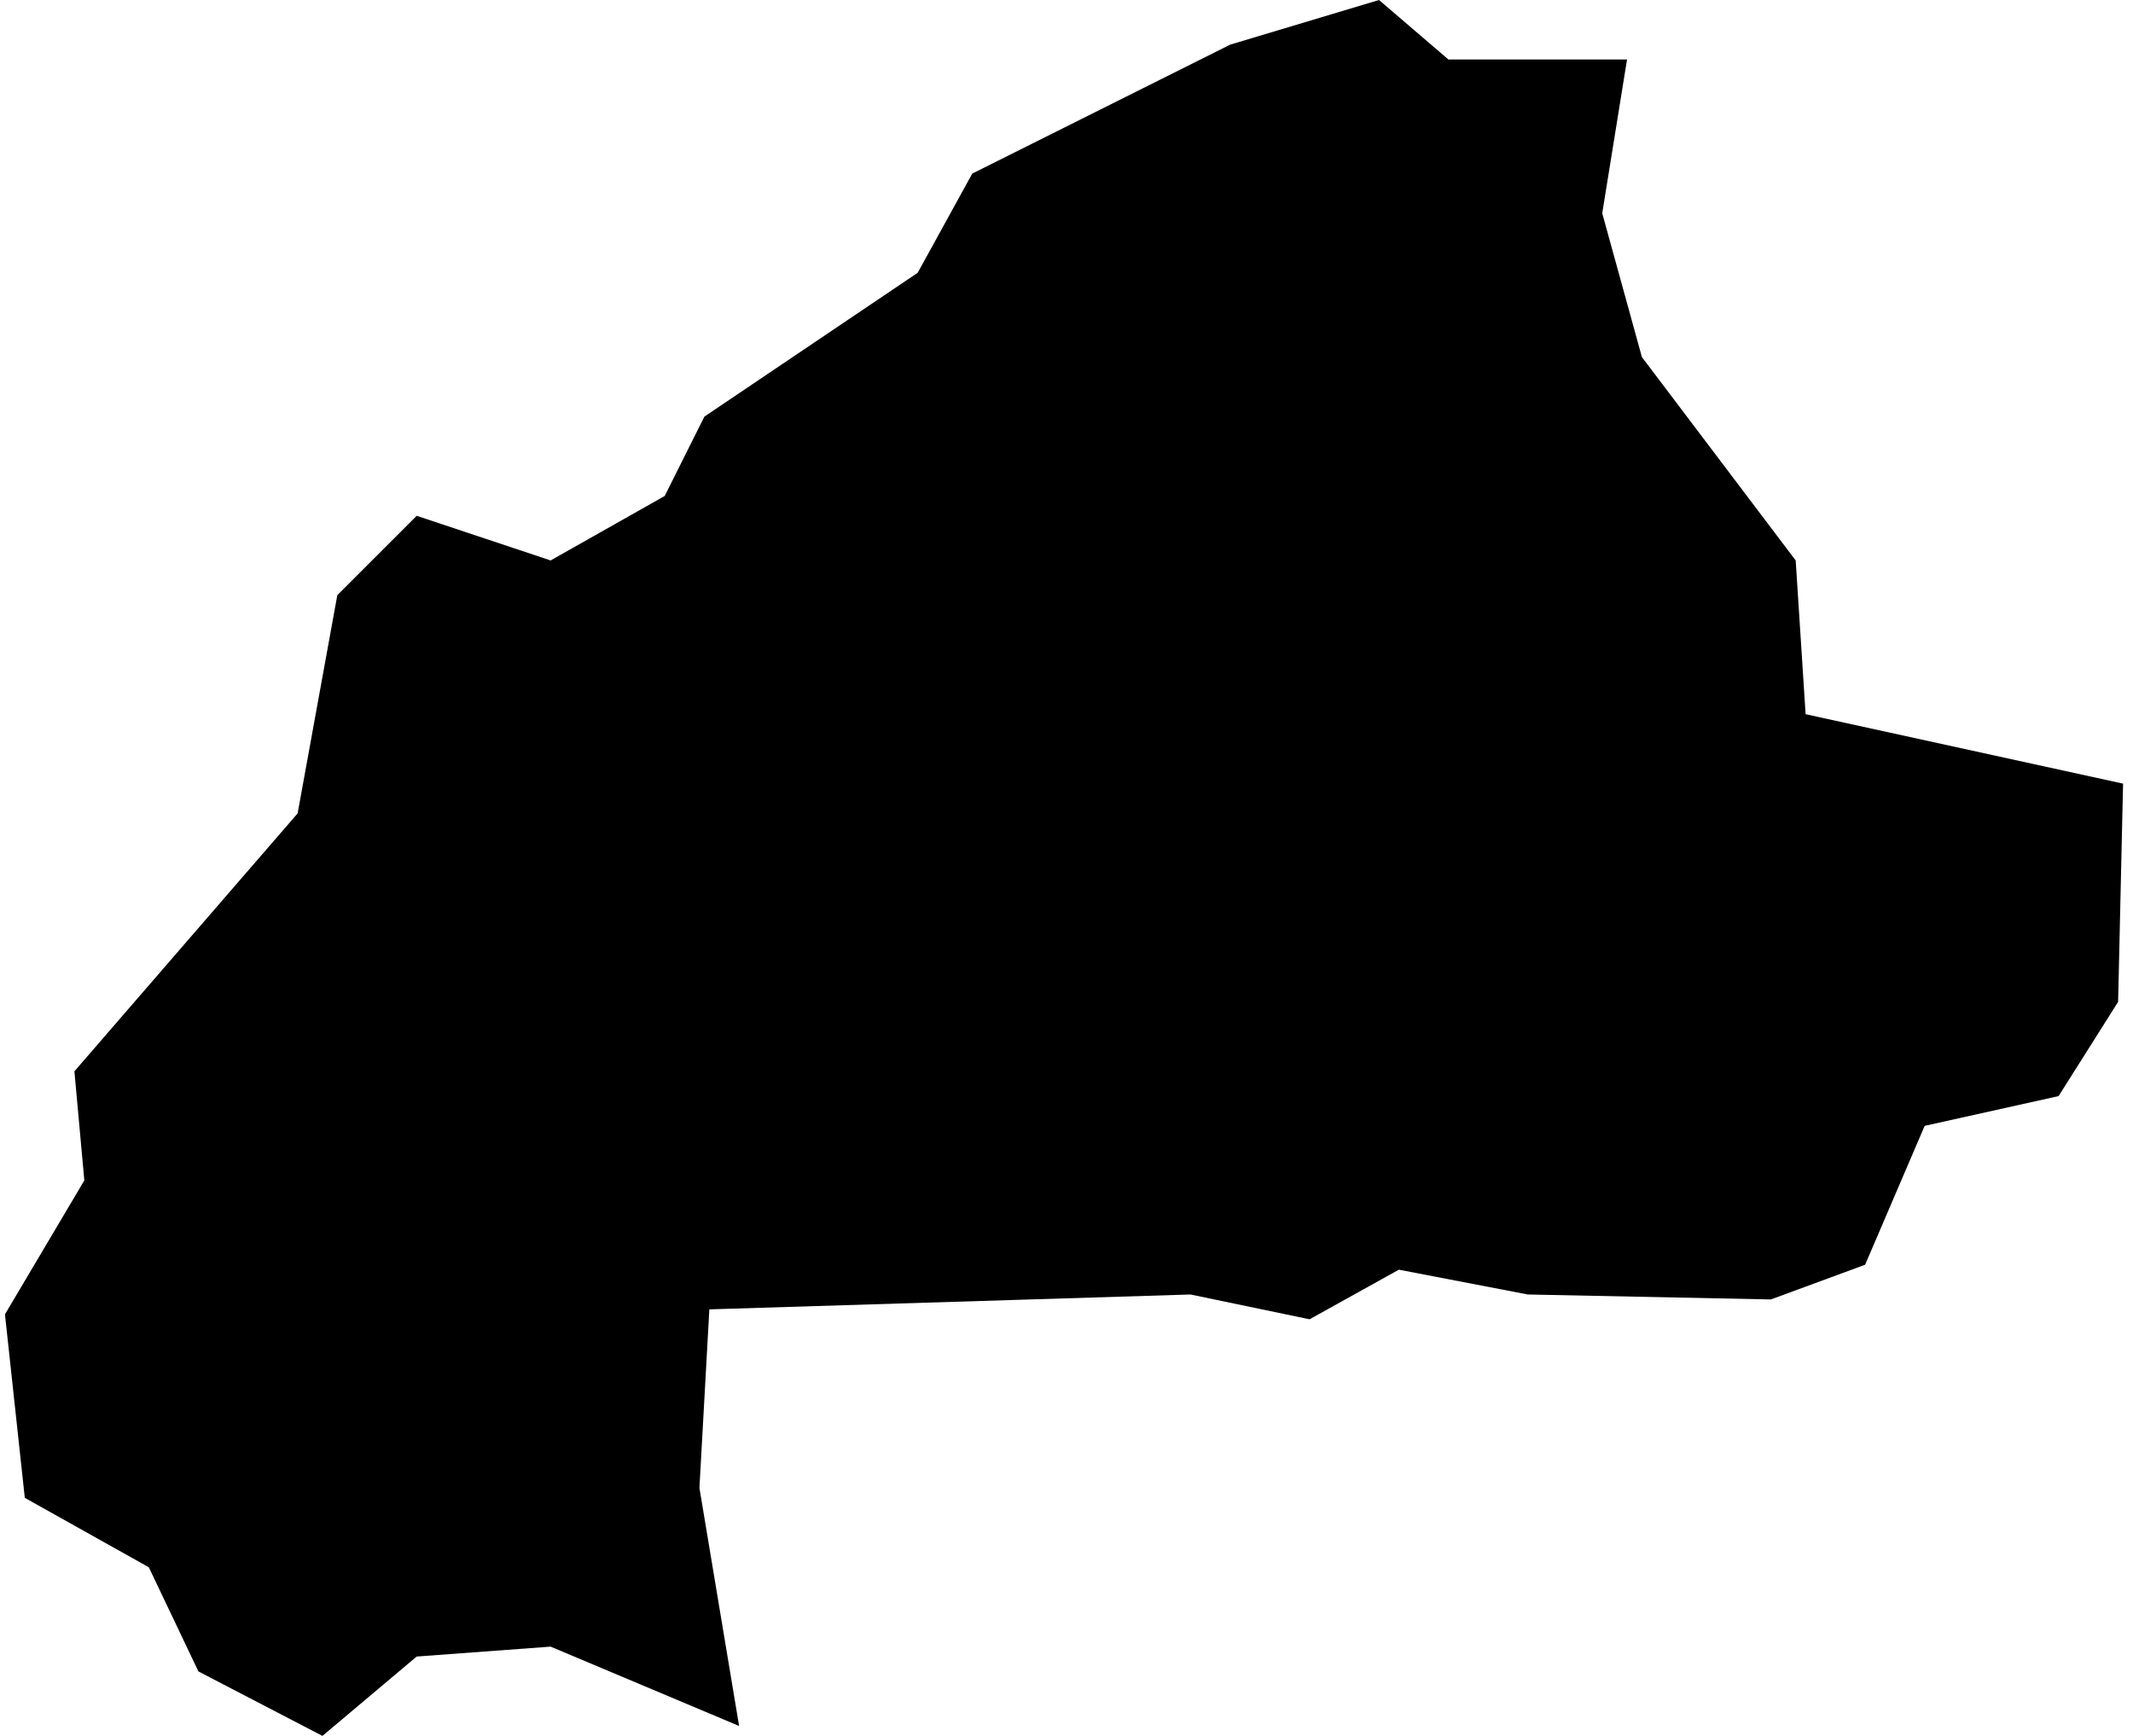 <?xml version="1.0" encoding="UTF-8"?>
<svg width="43px" height="35px" viewBox="0 0 43 35" version="1.1" xmlns="http://www.w3.org/2000/svg" xmlns:xlink="http://www.w3.org/1999/xlink">
    <title>BF</title>
    <g id="Page-1" stroke="none" stroke-width="1" fill="none" fill-rule="evenodd">
        <g id="map-optimized" transform="translate(-935.5, -400.1)" fill="#000000" fill-rule="nonzero">
            <polygon id="BF" points="968.3 401.3 964.7 401.3 963.3 400.1 960.3 401 955.1 403.6 954 405.6 949.7 408.5 948.9 410.1 946.6 411.4 943.9 410.5 942.3 412.1 941.5 416.5 937 421.7 937.2 423.9 935.6 426.6 936 430.3 938.5 431.7 939.5 433.8 942 435.1 943.9 433.5 946.6 433.3 950.4 434.9 949.6 430.1 949.8 426.5 959.5 426.2 961.9 426.7 963.7 425.7 966.3 426.2 971.2 426.3 973.1 425.6 974.3 422.8 977 422.2 978.2 420.3 978.3 415.9 971.9 414.5 971.7 411.4 968.6 407.3 967.8 404.4"></polygon>
        </g>
    </g>
</svg>